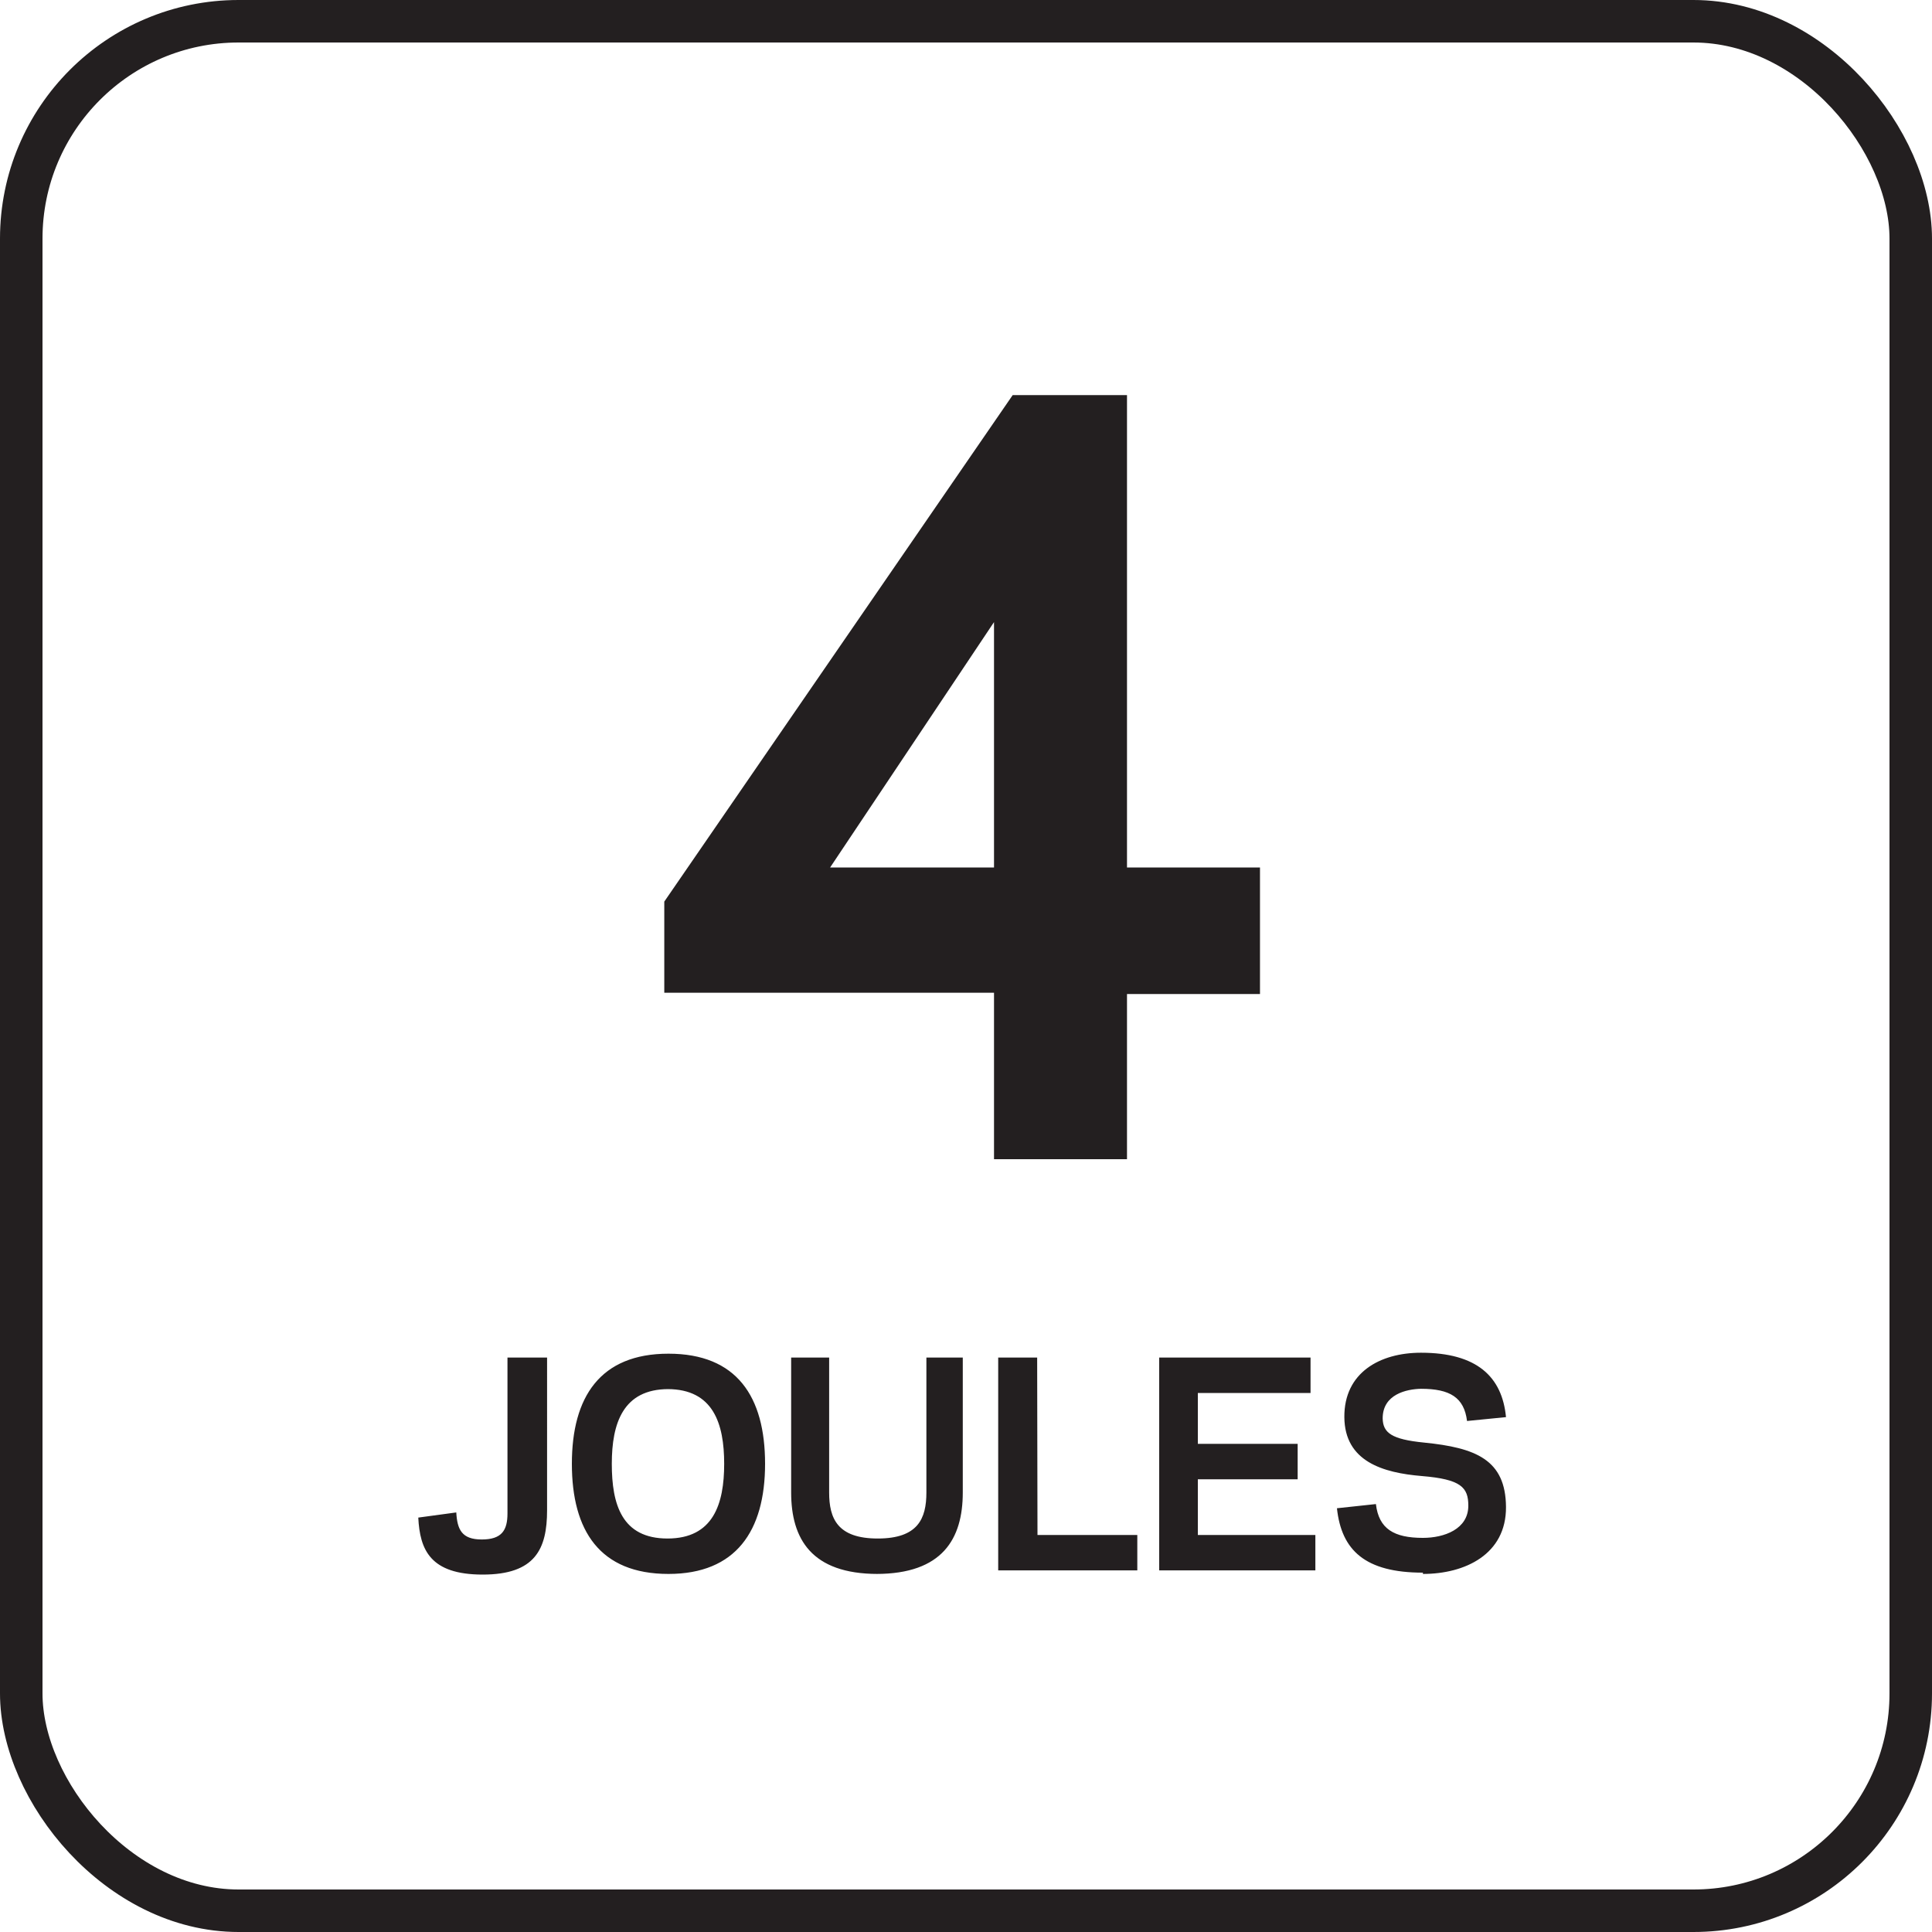 <svg id="Layer_1" data-name="Layer 1" xmlns="http://www.w3.org/2000/svg" xmlns:xlink="http://www.w3.org/1999/xlink" viewBox="0 0 60 60"><rect x="0" y="0" width="60" height="60" fill="#808080" stroke="none"/><defs><style>.cls-1,.cls-4{fill:none;}.cls-2{clip-path:url(#clip-path);}.cls-3{fill:#fff;}.cls-4{stroke:#231f20;stroke-width:1.32px;}.cls-5{fill:#231f20;}</style><clipPath id="clip-path"><rect class="cls-1" width="60" height="60"/></clipPath></defs><title>Joule Icon Library - additional icons</title><g class="cls-2"><path class="cls-3" d="M29.89.08h0v0h0ZM0,60H60V0H0Z"/><rect class="cls-3" x="29.89" y="0.09" width="0.02" height="0.02"/><g class="cls-2"><rect class="cls-3" x="0.66" y="0.66" width="58.68" height="58.68" rx="6.75"/><rect class="cls-4" x="0.66" y="0.66" width="58.68" height="58.68" rx="6.75"/><path class="cls-5" d="M30.87,26.94H25.78l5.09-7.62Zm8.26,3.93V26.94H35V12.27H31.45L20.63,28v2.83H30.87V36H35V30.87Z"/><path class="cls-5" d="M44.19,48.88c1.31,0,2.59-.61,2.58-2.08s-.94-1.84-2.55-2c-1-.1-1.27-.3-1.28-.75,0-.75.74-.91,1.19-.92.9,0,1.34.27,1.43,1l1.21-.12c-.12-1.26-.91-2-2.64-2-1.28,0-2.39.62-2.38,2s1.2,1.73,2.41,1.83,1.44.35,1.44.92c0,.73-.75,1-1.41,1-.9,0-1.37-.28-1.46-1.05l-1.21.13c.14,1.31.88,2,2.67,2M36,42.16v6.61h4.85v-1.1H37.2V45.94h3.1v-1.1H37.2V43.26h3.5v-1.1Zm-3.79,0H31v6.61h4.32v-1.1H32.22Zm-5,6.72c2.06,0,2.69-1.09,2.69-2.53V42.16H28.77v4.19c0,.81-.26,1.43-1.51,1.43s-1.51-.62-1.51-1.43V42.16H24.57v4.19c0,1.44.63,2.53,2.69,2.53m-6.53-5.74c1.42,0,1.76,1.07,1.76,2.32s-.34,2.32-1.76,2.32S19,46.72,19,45.46s.35-2.32,1.76-2.32m0,5.74c2.09,0,3-1.33,3-3.42s-.88-3.42-3-3.42-3,1.34-3,3.42.87,3.42,3,3.42m-5-6.72V47c0,.53-.18.81-.8.81s-.76-.31-.79-.84l-1.18.16c.05,1,.37,1.77,2,1.77s2-.79,2-2V42.16Z"/></g></g></svg>